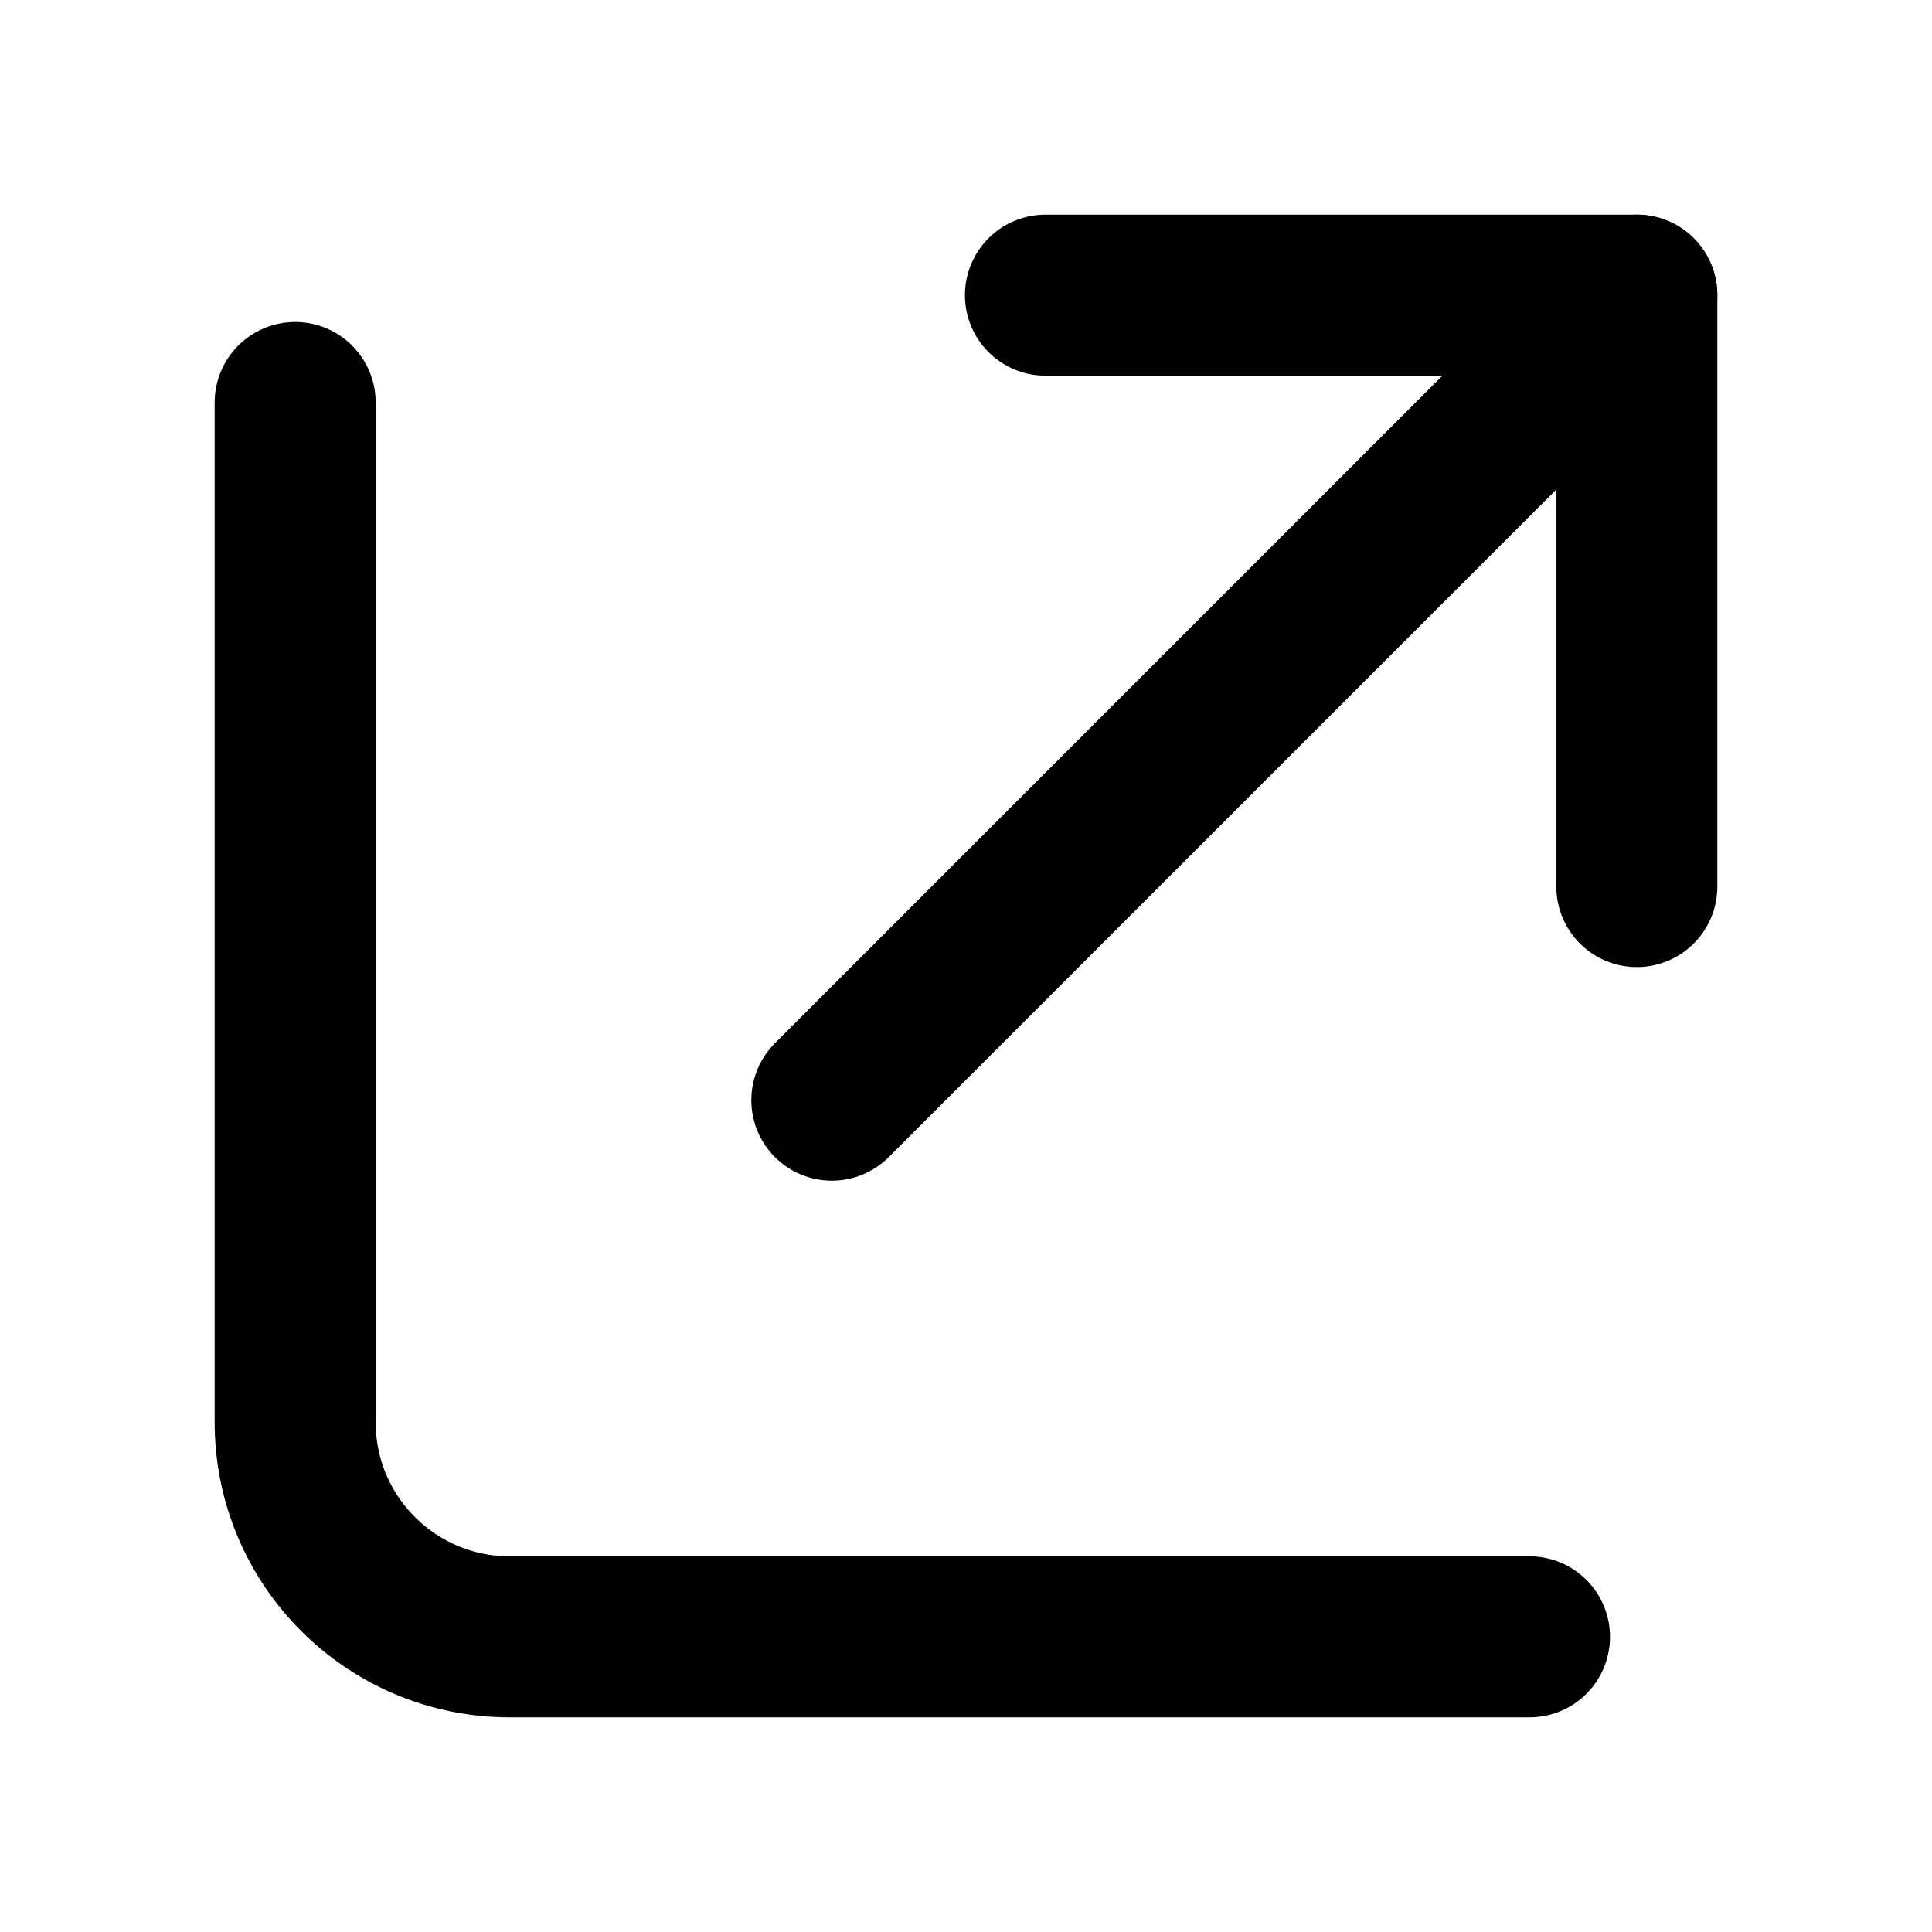 <svg xmlns="http://www.w3.org/2000/svg" height="18" width="18" viewBox="0 0 18 18"><title>18 arrow from corner up right</title><g stroke-linecap="round" stroke-width="1.5" fill="none" stroke="#000000" stroke-linejoin="round" class="nc-icon-wrapper"><path d="M14.25,15.25H4.75c-1.105,0-2-.895-2-2V3.75"></path><polyline points="9.74 2.75 15.25 2.75 15.25 8.26" data-color="color-2"></polyline><line x1="15.25" y1="2.75" x2="7.75" y2="10.25" data-color="color-2"></line></g></svg>